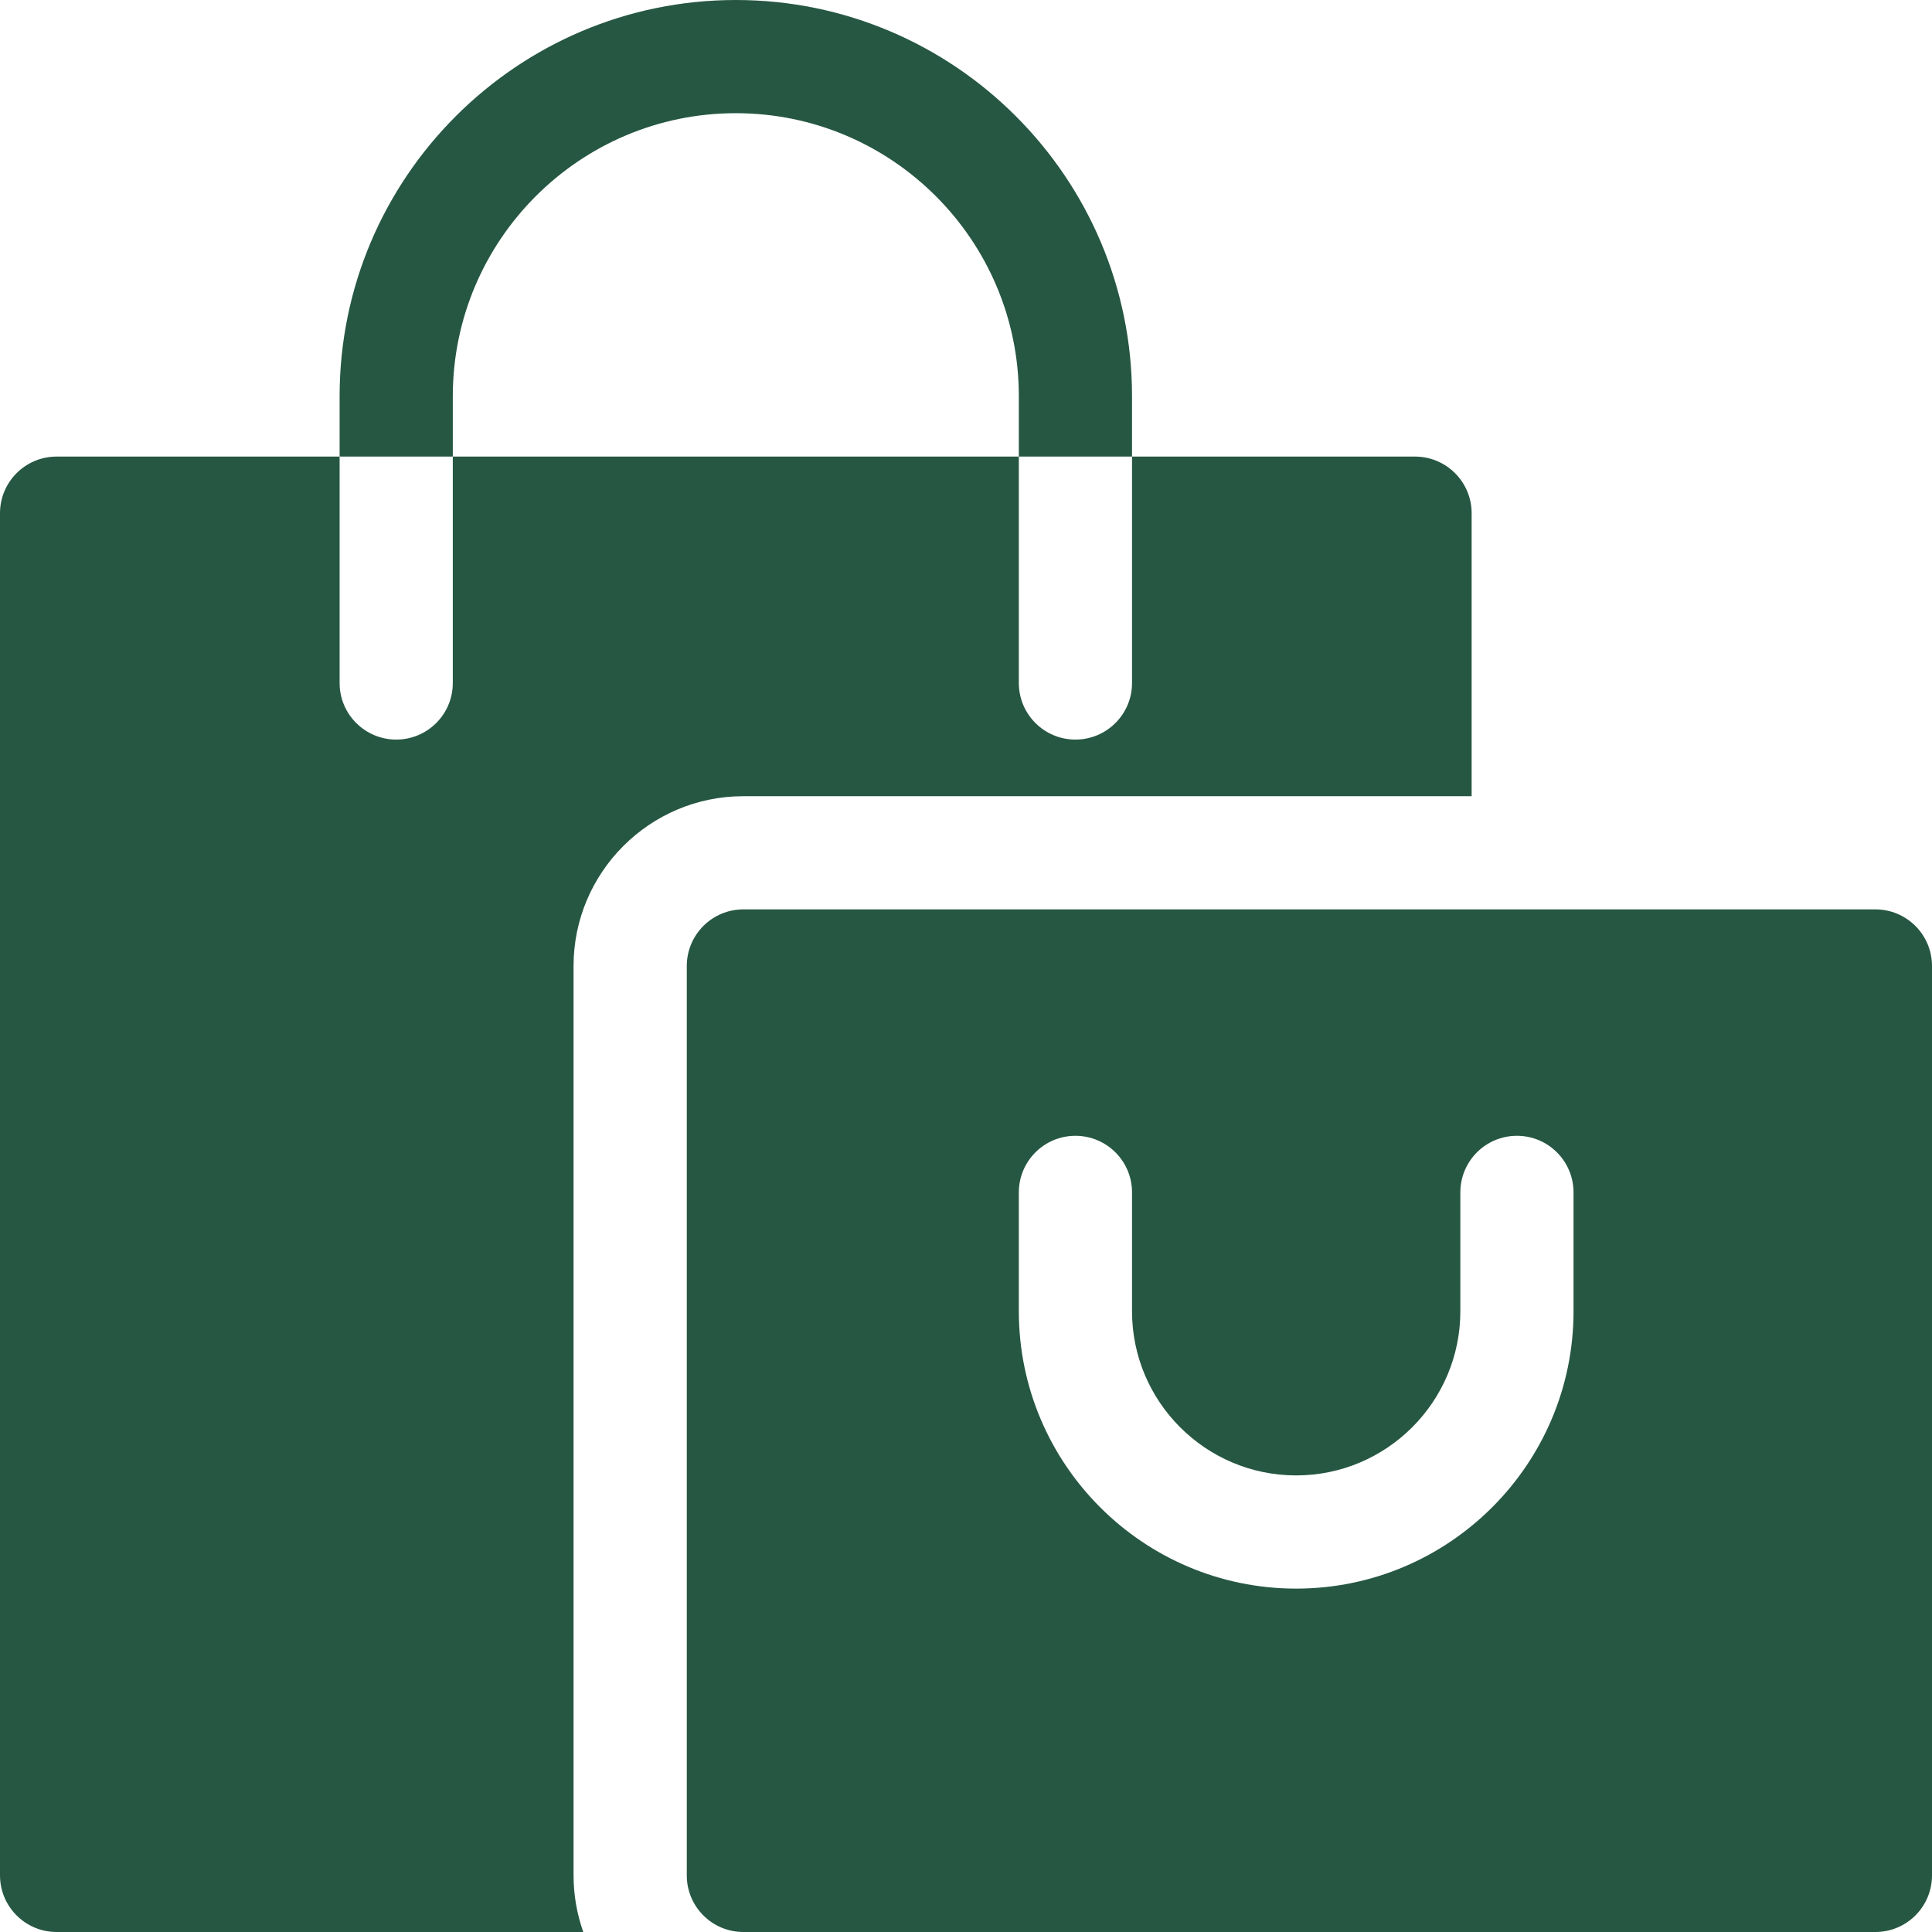 <svg width="46" height="46" viewBox="0 0 46 46" fill="none" xmlns="http://www.w3.org/2000/svg">
<g clip-path="url(#clip0_3120_9308)">
<path d="M17.699 18.957H35.039V12.219C35.039 11.475 34.435 10.871 33.691 10.871H26.953V16.262C26.953 17.006 26.349 17.609 25.605 17.609C24.861 17.609 24.258 17.006 24.258 16.262V10.871H10.781V16.262C10.781 17.006 10.178 17.609 9.434 17.609C8.69 17.609 8.086 17.006 8.086 16.262V10.871H1.348C0.604 10.871 0 11.475 0 12.219V44.652C0 45.396 0.604 46 1.348 46H13.888C13.734 45.567 13.656 45.111 13.656 44.652V23C13.656 20.771 15.47 18.957 17.699 18.957Z" fill="#265742"/>
<path d="M44.652 21.652H17.699C16.955 21.652 16.352 22.256 16.352 23V44.652C16.352 45.397 16.955 46 17.699 46H44.652C45.397 46 46 45.397 46 44.652V23C46 22.256 45.397 21.652 44.652 21.652ZM37.465 31.221C37.465 34.862 34.502 37.824 30.861 37.824C27.22 37.824 24.258 34.862 24.258 31.221V28.391C24.258 27.646 24.861 27.043 25.605 27.043C26.35 27.043 26.953 27.646 26.953 28.391V31.221C26.953 33.376 28.706 35.129 30.861 35.129C33.016 35.129 34.77 33.376 34.77 31.221V28.391C34.77 27.646 35.373 27.043 36.117 27.043C36.861 27.043 37.465 27.646 37.465 28.391V31.221ZM10.781 9.434C10.781 5.718 13.804 2.695 17.52 2.695C21.235 2.695 24.258 5.718 24.258 9.434V10.871H26.953V9.434C26.953 4.232 22.721 0 17.52 0C12.318 0 8.086 4.232 8.086 9.434V10.871H10.781V9.434Z" fill="#265742"/>
</g>
<defs>
<clipPath id="clip0_3120_9308">
<rect width="46" height="46" fill="white"/>
</clipPath>
</defs>
</svg>
